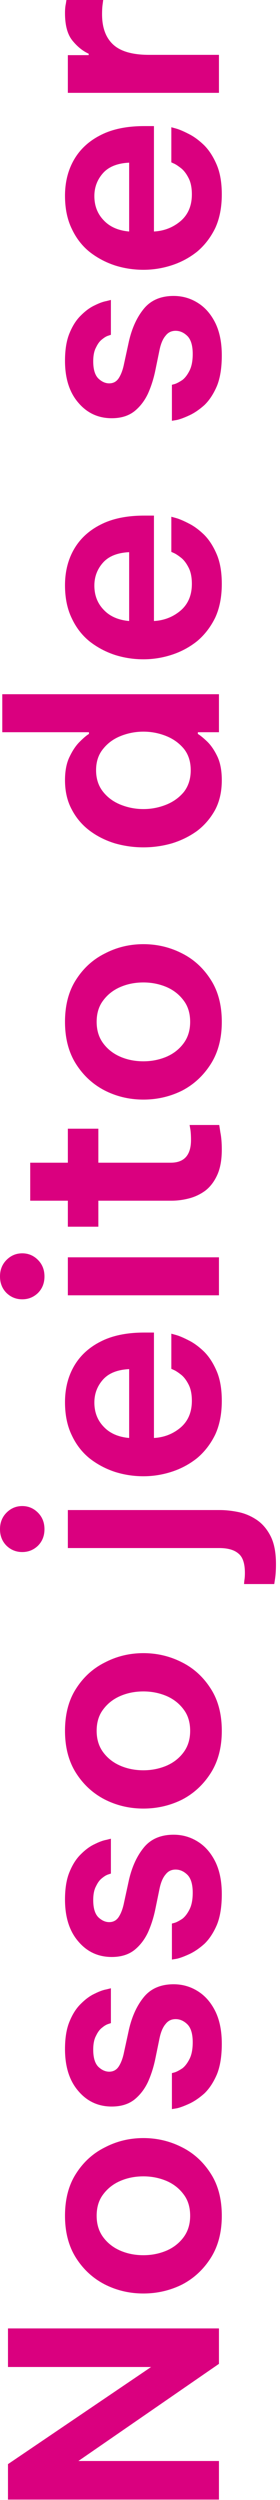 <svg xmlns="http://www.w3.org/2000/svg" width="55" height="490" viewBox="0 0 55 490" fill="none"><path d="M43.008 489.921L1.568 489.921L1.568 482.977L29.68 463.937L1.568 463.937L1.568 456.377L43.008 456.377L43.008 463.321L15.4 482.361L43.008 482.361L43.008 489.921ZM43.568 434.299C43.568 437.547 42.84 440.309 41.384 442.587C39.928 444.864 38.043 446.6 35.728 447.795C33.376 448.952 30.856 449.531 28.168 449.531C25.48 449.531 22.979 448.952 20.664 447.795C18.312 446.6 16.408 444.864 14.952 442.587C13.496 440.309 12.768 437.547 12.768 434.299C12.768 431.013 13.496 428.251 14.952 426.011C16.408 423.733 18.312 422.016 20.664 420.859C22.979 419.664 25.48 419.067 28.168 419.067C30.856 419.067 33.376 419.664 35.728 420.859C38.043 422.016 39.928 423.733 41.384 426.011C42.84 428.251 43.568 431.013 43.568 434.299ZM37.352 434.299C37.352 432.619 36.923 431.219 36.064 430.099C35.205 428.941 34.085 428.064 32.704 427.467C31.285 426.869 29.773 426.571 28.168 426.571C26.525 426.571 25.013 426.869 23.632 427.467C22.251 428.064 21.131 428.941 20.272 430.099C19.413 431.219 18.984 432.619 18.984 434.299C18.984 435.941 19.413 437.341 20.272 438.499C21.131 439.656 22.251 440.533 23.632 441.131C25.013 441.728 26.525 442.027 28.168 442.027C29.773 442.027 31.285 441.728 32.704 441.131C34.085 440.533 35.205 439.656 36.064 438.499C36.923 437.341 37.352 435.941 37.352 434.299ZM43.568 400.568C43.568 402.994 43.251 404.992 42.616 406.56C41.944 408.128 41.123 409.378 40.152 410.312C39.144 411.208 38.155 411.88 37.184 412.328C36.213 412.776 35.411 413.074 34.776 413.224C34.104 413.336 33.768 413.392 33.768 413.392L33.768 406.336C33.768 406.336 33.973 406.28 34.384 406.168C34.795 406.018 35.28 405.757 35.84 405.384C36.363 404.973 36.829 404.357 37.24 403.536C37.651 402.714 37.856 401.632 37.856 400.288C37.856 398.682 37.52 397.525 36.848 396.816C36.139 396.106 35.355 395.752 34.496 395.752C33.675 395.752 33.021 396.069 32.536 396.704C32.013 397.301 31.621 398.197 31.36 399.392L30.52 403.48C30.184 405.122 29.699 406.653 29.064 408.072C28.392 409.49 27.496 410.648 26.376 411.544C25.219 412.44 23.744 412.888 21.952 412.888C19.301 412.888 17.117 411.88 15.4 409.864C13.645 407.848 12.768 405.104 12.768 401.632C12.768 399.429 13.067 397.618 13.664 396.2C14.261 394.744 15.008 393.586 15.904 392.728C16.8 391.832 17.696 391.178 18.592 390.768C19.488 390.32 20.253 390.04 20.888 389.928C21.485 389.778 21.784 389.704 21.784 389.704L21.784 396.536C21.784 396.536 21.616 396.592 21.28 396.704C20.907 396.816 20.496 397.058 20.048 397.432C19.6 397.768 19.208 398.29 18.872 399C18.499 399.672 18.312 400.586 18.312 401.744C18.312 403.312 18.648 404.432 19.32 405.104C19.992 405.738 20.701 406.056 21.448 406.056C22.269 406.056 22.904 405.701 23.352 404.992C23.8 404.282 24.136 403.368 24.36 402.248L25.2 398.384C25.76 395.621 26.731 393.362 28.112 391.608C29.493 389.816 31.491 388.92 34.104 388.92C35.859 388.92 37.464 389.386 38.92 390.32C40.339 391.216 41.477 392.541 42.336 394.296C43.157 396.013 43.568 398.104 43.568 400.568ZM43.568 371.255C43.568 373.682 43.251 375.679 42.616 377.247C41.944 378.815 41.123 380.066 40.152 380.999C39.144 381.895 38.155 382.567 37.184 383.015C36.213 383.463 35.411 383.762 34.776 383.911C34.104 384.023 33.768 384.079 33.768 384.079L33.768 377.023C33.768 377.023 33.973 376.967 34.384 376.855C34.795 376.706 35.28 376.444 35.84 376.071C36.363 375.66 36.829 375.044 37.24 374.223C37.651 373.402 37.856 372.319 37.856 370.975C37.856 369.37 37.52 368.212 36.848 367.503C36.139 366.794 35.355 366.439 34.496 366.439C33.675 366.439 33.021 366.756 32.536 367.391C32.013 367.988 31.621 368.884 31.36 370.079L30.52 374.167C30.184 375.81 29.699 377.34 29.064 378.759C28.392 380.178 27.496 381.335 26.376 382.231C25.219 383.127 23.744 383.575 21.952 383.575C19.301 383.575 17.117 382.567 15.4 380.551C13.645 378.535 12.768 375.791 12.768 372.319C12.768 370.116 13.067 368.306 13.664 366.887C14.261 365.431 15.008 364.274 15.904 363.415C16.8 362.519 17.696 361.866 18.592 361.455C19.488 361.007 20.253 360.727 20.888 360.615C21.485 360.466 21.784 360.391 21.784 360.391L21.784 367.223C21.784 367.223 21.616 367.279 21.28 367.391C20.907 367.503 20.496 367.746 20.048 368.119C19.6 368.455 19.208 368.978 18.872 369.687C18.499 370.359 18.312 371.274 18.312 372.431C18.312 373.999 18.648 375.119 19.32 375.791C19.992 376.426 20.701 376.743 21.448 376.743C22.269 376.743 22.904 376.388 23.352 375.679C23.8 374.97 24.136 374.055 24.36 372.935L25.2 369.071C25.76 366.308 26.731 364.05 28.112 362.295C29.493 360.503 31.491 359.607 34.104 359.607C35.859 359.607 37.464 360.074 38.92 361.007C40.339 361.903 41.477 363.228 42.336 364.983C43.157 366.7 43.568 368.791 43.568 371.255ZM43.568 339.252C43.568 342.5 42.84 345.263 41.384 347.54C39.928 349.817 38.043 351.553 35.728 352.748C33.376 353.905 30.856 354.484 28.168 354.484C25.48 354.484 22.979 353.905 20.664 352.748C18.312 351.553 16.408 349.817 14.952 347.54C13.496 345.263 12.768 342.5 12.768 339.252C12.768 335.967 13.496 333.204 14.952 330.964C16.408 328.687 18.312 326.969 20.664 325.812C22.979 324.617 25.48 324.02 28.168 324.02C30.856 324.02 33.376 324.617 35.728 325.812C38.043 326.969 39.928 328.687 41.384 330.964C42.84 333.204 43.568 335.967 43.568 339.252ZM37.352 339.252C37.352 337.572 36.923 336.172 36.064 335.052C35.205 333.895 34.085 333.017 32.704 332.42C31.285 331.823 29.773 331.524 28.168 331.524C26.525 331.524 25.013 331.823 23.632 332.42C22.251 333.017 21.131 333.895 20.272 335.052C19.413 336.172 18.984 337.572 18.984 339.252C18.984 340.895 19.413 342.295 20.272 343.452C21.131 344.609 22.251 345.487 23.632 346.084C25.013 346.681 26.525 346.98 28.168 346.98C29.773 346.98 31.285 346.681 32.704 346.084C34.085 345.487 35.205 344.609 36.064 343.452C36.923 342.295 37.352 340.895 37.352 339.252ZM8.736 299.726C8.736 301.033 8.307 302.116 7.448 302.974C6.589 303.796 5.563 304.206 4.368 304.206C3.173 304.206 2.147 303.796 1.288 302.974C0.429 302.116 1.73164e-05 301.033 1.72593e-05 299.726C1.72022e-05 298.42 0.429 297.337 1.288 296.478C2.147 295.62 3.173 295.19 4.368 295.19C5.563 295.19 6.589 295.62 7.448 296.478C8.307 297.337 8.736 298.42 8.736 299.726ZM54.208 306.558C54.208 307.678 54.152 308.612 54.04 309.358C53.928 310.105 53.872 310.478 53.872 310.478L47.936 310.478C47.936 310.478 47.955 310.254 47.992 309.806C48.067 309.396 48.104 308.892 48.104 308.294C48.104 306.428 47.675 305.158 46.816 304.486C45.995 303.777 44.744 303.422 43.064 303.422L13.328 303.422L13.328 295.974L43.176 295.974C44.333 295.974 45.547 296.105 46.816 296.366C48.085 296.628 49.28 297.132 50.4 297.878C51.52 298.625 52.435 299.689 53.144 301.07C53.853 302.452 54.208 304.281 54.208 306.558ZM43.568 274.567C43.568 277.106 43.139 279.308 42.28 281.175C41.384 283.004 40.208 284.535 38.752 285.767C37.259 286.962 35.597 287.858 33.768 288.455C31.939 289.052 30.072 289.351 28.168 289.351C26.264 289.351 24.416 289.071 22.624 288.511C20.795 287.914 19.133 287.036 17.64 285.879C16.147 284.684 14.971 283.172 14.112 281.343C13.216 279.514 12.768 277.348 12.768 274.847C12.768 272.159 13.365 269.788 14.56 267.735C15.755 265.682 17.509 264.076 19.824 262.919C22.101 261.762 24.939 261.183 28.336 261.183L30.24 261.183L30.24 281.847C32.256 281.735 34.011 281.044 35.504 279.775C36.96 278.506 37.688 276.77 37.688 274.567C37.688 273.298 37.483 272.252 37.072 271.431C36.661 270.61 36.195 269.975 35.672 269.527C35.112 269.079 34.645 268.762 34.272 268.575C33.861 268.388 33.656 268.295 33.656 268.295L33.656 261.407C33.656 261.407 33.992 261.5 34.664 261.687C35.299 261.874 36.12 262.228 37.128 262.751C38.099 263.236 39.088 263.964 40.096 264.935C41.067 265.906 41.888 267.175 42.56 268.743C43.232 270.311 43.568 272.252 43.568 274.567ZM25.368 281.847L25.368 268.351C23.053 268.463 21.336 269.154 20.216 270.423C19.096 271.692 18.536 273.186 18.536 274.903C18.536 276.807 19.152 278.394 20.384 279.663C21.579 280.932 23.24 281.66 25.368 281.847ZM8.736 250.189C8.736 251.495 8.307 252.578 7.448 253.437C6.589 254.258 5.563 254.669 4.368 254.669C3.173 254.669 2.147 254.258 1.288 253.437C0.429 252.578 1.5151e-05 251.495 1.50939e-05 250.189C1.50368e-05 248.882 0.429 247.799 1.288 246.941C2.147 246.082 3.173 245.653 4.368 245.653C5.563 245.653 6.589 246.082 7.448 246.941C8.307 247.799 8.736 248.882 8.736 250.189ZM43.008 253.885L13.328 253.885L13.328 246.437L43.008 246.437L43.008 253.885ZM43.568 225.316C43.568 227.332 43.269 228.993 42.672 230.3C42.075 231.607 41.291 232.633 40.32 233.38C39.349 234.089 38.285 234.593 37.128 234.892C35.971 235.191 34.832 235.34 33.712 235.34L19.32 235.34L19.32 240.436L13.328 240.436L13.328 235.34L5.936 235.34L5.936 227.892L13.328 227.892L13.328 221.228L19.32 221.228L19.32 227.892L33.544 227.892C36.195 227.892 37.52 226.399 37.52 223.412C37.52 222.703 37.483 222.049 37.408 221.452C37.296 220.817 37.24 220.5 37.24 220.5L43.064 220.5C43.064 220.5 43.139 220.985 43.288 221.956C43.475 222.889 43.568 224.009 43.568 225.316ZM43.568 200.291C43.568 203.539 42.84 206.302 41.384 208.579C39.928 210.856 38.043 212.592 35.728 213.787C33.376 214.944 30.856 215.523 28.168 215.523C25.48 215.523 22.979 214.944 20.664 213.787C18.312 212.592 16.408 210.856 14.952 208.579C13.496 206.302 12.768 203.539 12.768 200.291C12.768 197.006 13.496 194.243 14.952 192.003C16.408 189.726 18.312 188.008 20.664 186.851C22.979 185.656 25.48 185.059 28.168 185.059C30.856 185.059 33.376 185.656 35.728 186.851C38.043 188.008 39.928 189.726 41.384 192.003C42.84 194.243 43.568 197.006 43.568 200.291ZM37.352 200.291C37.352 198.611 36.923 197.211 36.064 196.091C35.205 194.934 34.085 194.056 32.704 193.459C31.285 192.862 29.773 192.563 28.168 192.563C26.525 192.563 25.013 192.862 23.632 193.459C22.251 194.056 21.131 194.934 20.272 196.091C19.413 197.211 18.984 198.611 18.984 200.291C18.984 201.934 19.413 203.334 20.272 204.491C21.131 205.648 22.251 206.526 23.632 207.123C25.013 207.72 26.525 208.019 28.168 208.019C29.773 208.019 31.285 207.72 32.704 207.123C34.085 206.526 35.205 205.648 36.064 204.491C36.923 203.334 37.352 201.934 37.352 200.291ZM43.568 152.925C43.568 155.128 43.139 157.051 42.28 158.693C41.384 160.336 40.208 161.717 38.752 162.837C37.259 163.92 35.597 164.741 33.768 165.301C31.939 165.824 30.072 166.085 28.168 166.085C26.264 166.085 24.397 165.824 22.568 165.301C20.739 164.741 19.096 163.92 17.64 162.837C16.147 161.717 14.971 160.336 14.112 158.693C13.216 157.051 12.768 155.128 12.768 152.925C12.768 151.021 13.085 149.453 13.72 148.221C14.317 146.989 14.989 146.019 15.736 145.309C16.445 144.6 17.024 144.115 17.472 143.853L17.472 143.517L0.448 143.517L0.448 136.069L43.008 136.069L43.008 143.517L38.864 143.517L38.864 143.853C39.312 144.115 39.909 144.6 40.656 145.309C41.403 146.019 42.075 146.989 42.672 148.221C43.269 149.453 43.568 151.021 43.568 152.925ZM37.464 150.965C37.464 149.285 37.016 147.885 36.12 146.765C35.187 145.645 34.011 144.805 32.592 144.245C31.173 143.685 29.699 143.405 28.168 143.405C26.637 143.405 25.163 143.685 23.744 144.245C22.325 144.805 21.168 145.645 20.272 146.765C19.339 147.885 18.872 149.285 18.872 150.965C18.872 152.645 19.339 154.064 20.272 155.221C21.168 156.341 22.325 157.181 23.744 157.741C25.163 158.301 26.637 158.581 28.168 158.581C29.699 158.581 31.173 158.301 32.592 157.741C34.011 157.181 35.187 156.341 36.12 155.221C37.016 154.064 37.464 152.645 37.464 150.965ZM43.568 114.442C43.568 116.981 43.139 119.183 42.28 121.05C41.384 122.879 40.208 124.41 38.752 125.642C37.259 126.837 35.597 127.733 33.768 128.33C31.939 128.927 30.072 129.226 28.168 129.226C26.264 129.226 24.416 128.946 22.624 128.386C20.795 127.789 19.133 126.911 17.64 125.754C16.147 124.559 14.971 123.047 14.112 121.218C13.216 119.389 12.768 117.223 12.768 114.722C12.768 112.034 13.365 109.663 14.56 107.61C15.755 105.557 17.509 103.951 19.824 102.794C22.101 101.637 24.939 101.058 28.336 101.058L30.24 101.058L30.24 121.722C32.256 121.61 34.011 120.919 35.504 119.65C36.96 118.381 37.688 116.645 37.688 114.442C37.688 113.173 37.483 112.127 37.072 111.306C36.661 110.485 36.195 109.85 35.672 109.402C35.112 108.954 34.645 108.637 34.272 108.45C33.861 108.263 33.656 108.17 33.656 108.17L33.656 101.282C33.656 101.282 33.992 101.375 34.664 101.562C35.299 101.749 36.12 102.103 37.128 102.626C38.099 103.111 39.088 103.839 40.096 104.81C41.067 105.781 41.888 107.05 42.56 108.618C43.232 110.186 43.568 112.127 43.568 114.442ZM25.368 121.722L25.368 108.226C23.053 108.338 21.336 109.029 20.216 110.298C19.096 111.567 18.536 113.061 18.536 114.778C18.536 116.682 19.152 118.269 20.384 119.538C21.579 120.807 23.24 121.535 25.368 121.722ZM43.568 69.653C43.568 72.08 43.251 74.078 42.616 75.645C41.944 77.213 41.123 78.464 40.152 79.397C39.144 80.293 38.155 80.966 37.184 81.413C36.213 81.862 35.411 82.16 34.776 82.309C34.104 82.421 33.768 82.478 33.768 82.478L33.768 75.421C33.768 75.421 33.973 75.365 34.384 75.254C34.795 75.104 35.28 74.843 35.84 74.469C36.363 74.059 36.829 73.443 37.24 72.621C37.651 71.8 37.856 70.718 37.856 69.374C37.856 67.768 37.52 66.611 36.848 65.901C36.139 65.192 35.355 64.838 34.496 64.838C33.675 64.838 33.021 65.155 32.536 65.79C32.013 66.387 31.621 67.283 31.36 68.478L30.52 72.566C30.184 74.208 29.699 75.739 29.064 77.157C28.392 78.576 27.496 79.734 26.376 80.629C25.219 81.525 23.744 81.974 21.952 81.974C19.301 81.974 17.117 80.966 15.4 78.95C13.645 76.933 12.768 74.189 12.768 70.718C12.768 68.515 13.067 66.704 13.664 65.285C14.261 63.83 15.008 62.672 15.904 61.813C16.8 60.917 17.696 60.264 18.592 59.853C19.488 59.406 20.253 59.126 20.888 59.014C21.485 58.864 21.784 58.789 21.784 58.789L21.784 65.621C21.784 65.621 21.616 65.677 21.28 65.79C20.907 65.901 20.496 66.144 20.048 66.517C19.6 66.853 19.208 67.376 18.872 68.085C18.499 68.757 18.312 69.672 18.312 70.829C18.312 72.397 18.648 73.517 19.32 74.189C19.992 74.824 20.701 75.141 21.448 75.141C22.269 75.141 22.904 74.787 23.352 74.078C23.8 73.368 24.136 72.454 24.36 71.334L25.2 67.469C25.76 64.707 26.731 62.448 28.112 60.694C29.493 58.901 31.491 58.005 34.104 58.005C35.859 58.005 37.464 58.472 38.92 59.406C40.339 60.301 41.477 61.627 42.336 63.382C43.157 65.099 43.568 67.189 43.568 69.653ZM43.568 38.098C43.568 40.637 43.139 42.84 42.28 44.706C41.384 46.536 40.208 48.066 38.752 49.298C37.259 50.493 35.597 51.389 33.768 51.986C31.939 52.584 30.072 52.882 28.168 52.882C26.264 52.882 24.416 52.602 22.624 52.042C20.795 51.445 19.133 50.568 17.64 49.41C16.147 48.216 14.971 46.704 14.112 44.874C13.216 43.045 12.768 40.88 12.768 38.378C12.768 35.69 13.365 33.32 14.56 31.266C15.755 29.213 17.509 27.608 19.824 26.45C22.101 25.293 24.939 24.714 28.336 24.714L30.24 24.714L30.24 45.378C32.256 45.266 34.011 44.576 35.504 43.306C36.96 42.037 37.688 40.301 37.688 38.098C37.688 36.829 37.483 35.784 37.072 34.962C36.661 34.141 36.195 33.506 35.672 33.058C35.112 32.61 34.645 32.293 34.272 32.106C33.861 31.92 33.656 31.826 33.656 31.826L33.656 24.938C33.656 24.938 33.992 25.032 34.664 25.218C35.299 25.405 36.12 25.76 37.128 26.282C38.099 26.768 39.088 27.496 40.096 28.466C41.067 29.437 41.888 30.706 42.56 32.274C43.232 33.842 43.568 35.784 43.568 38.098ZM25.368 45.378L25.368 31.882C23.053 31.994 21.336 32.685 20.216 33.954C19.096 35.224 18.536 36.717 18.536 38.434C18.536 40.338 19.152 41.925 20.384 43.194C21.579 44.464 23.24 45.192 25.368 45.378ZM43.008 18.2L13.328 18.2L13.328 10.808L17.416 10.808L17.416 10.528C16.259 10.005 15.195 9.147 14.224 7.952C13.253 6.757 12.768 4.965 12.768 2.576C12.768 1.829 12.824 1.213 12.936 0.728C13.011 0.243 13.048 -4.77411e-06 13.048 -4.77411e-06L20.272 -5.08988e-06C20.272 -5.08988e-06 20.235 0.28 20.16 0.84C20.085 1.363 20.048 2.016 20.048 2.8C20.048 5.413 20.776 7.392 22.232 8.736C23.688 10.08 26.04 10.752 29.288 10.752L43.008 10.752L43.008 18.2Z" fill="#DA007F"></path></svg>